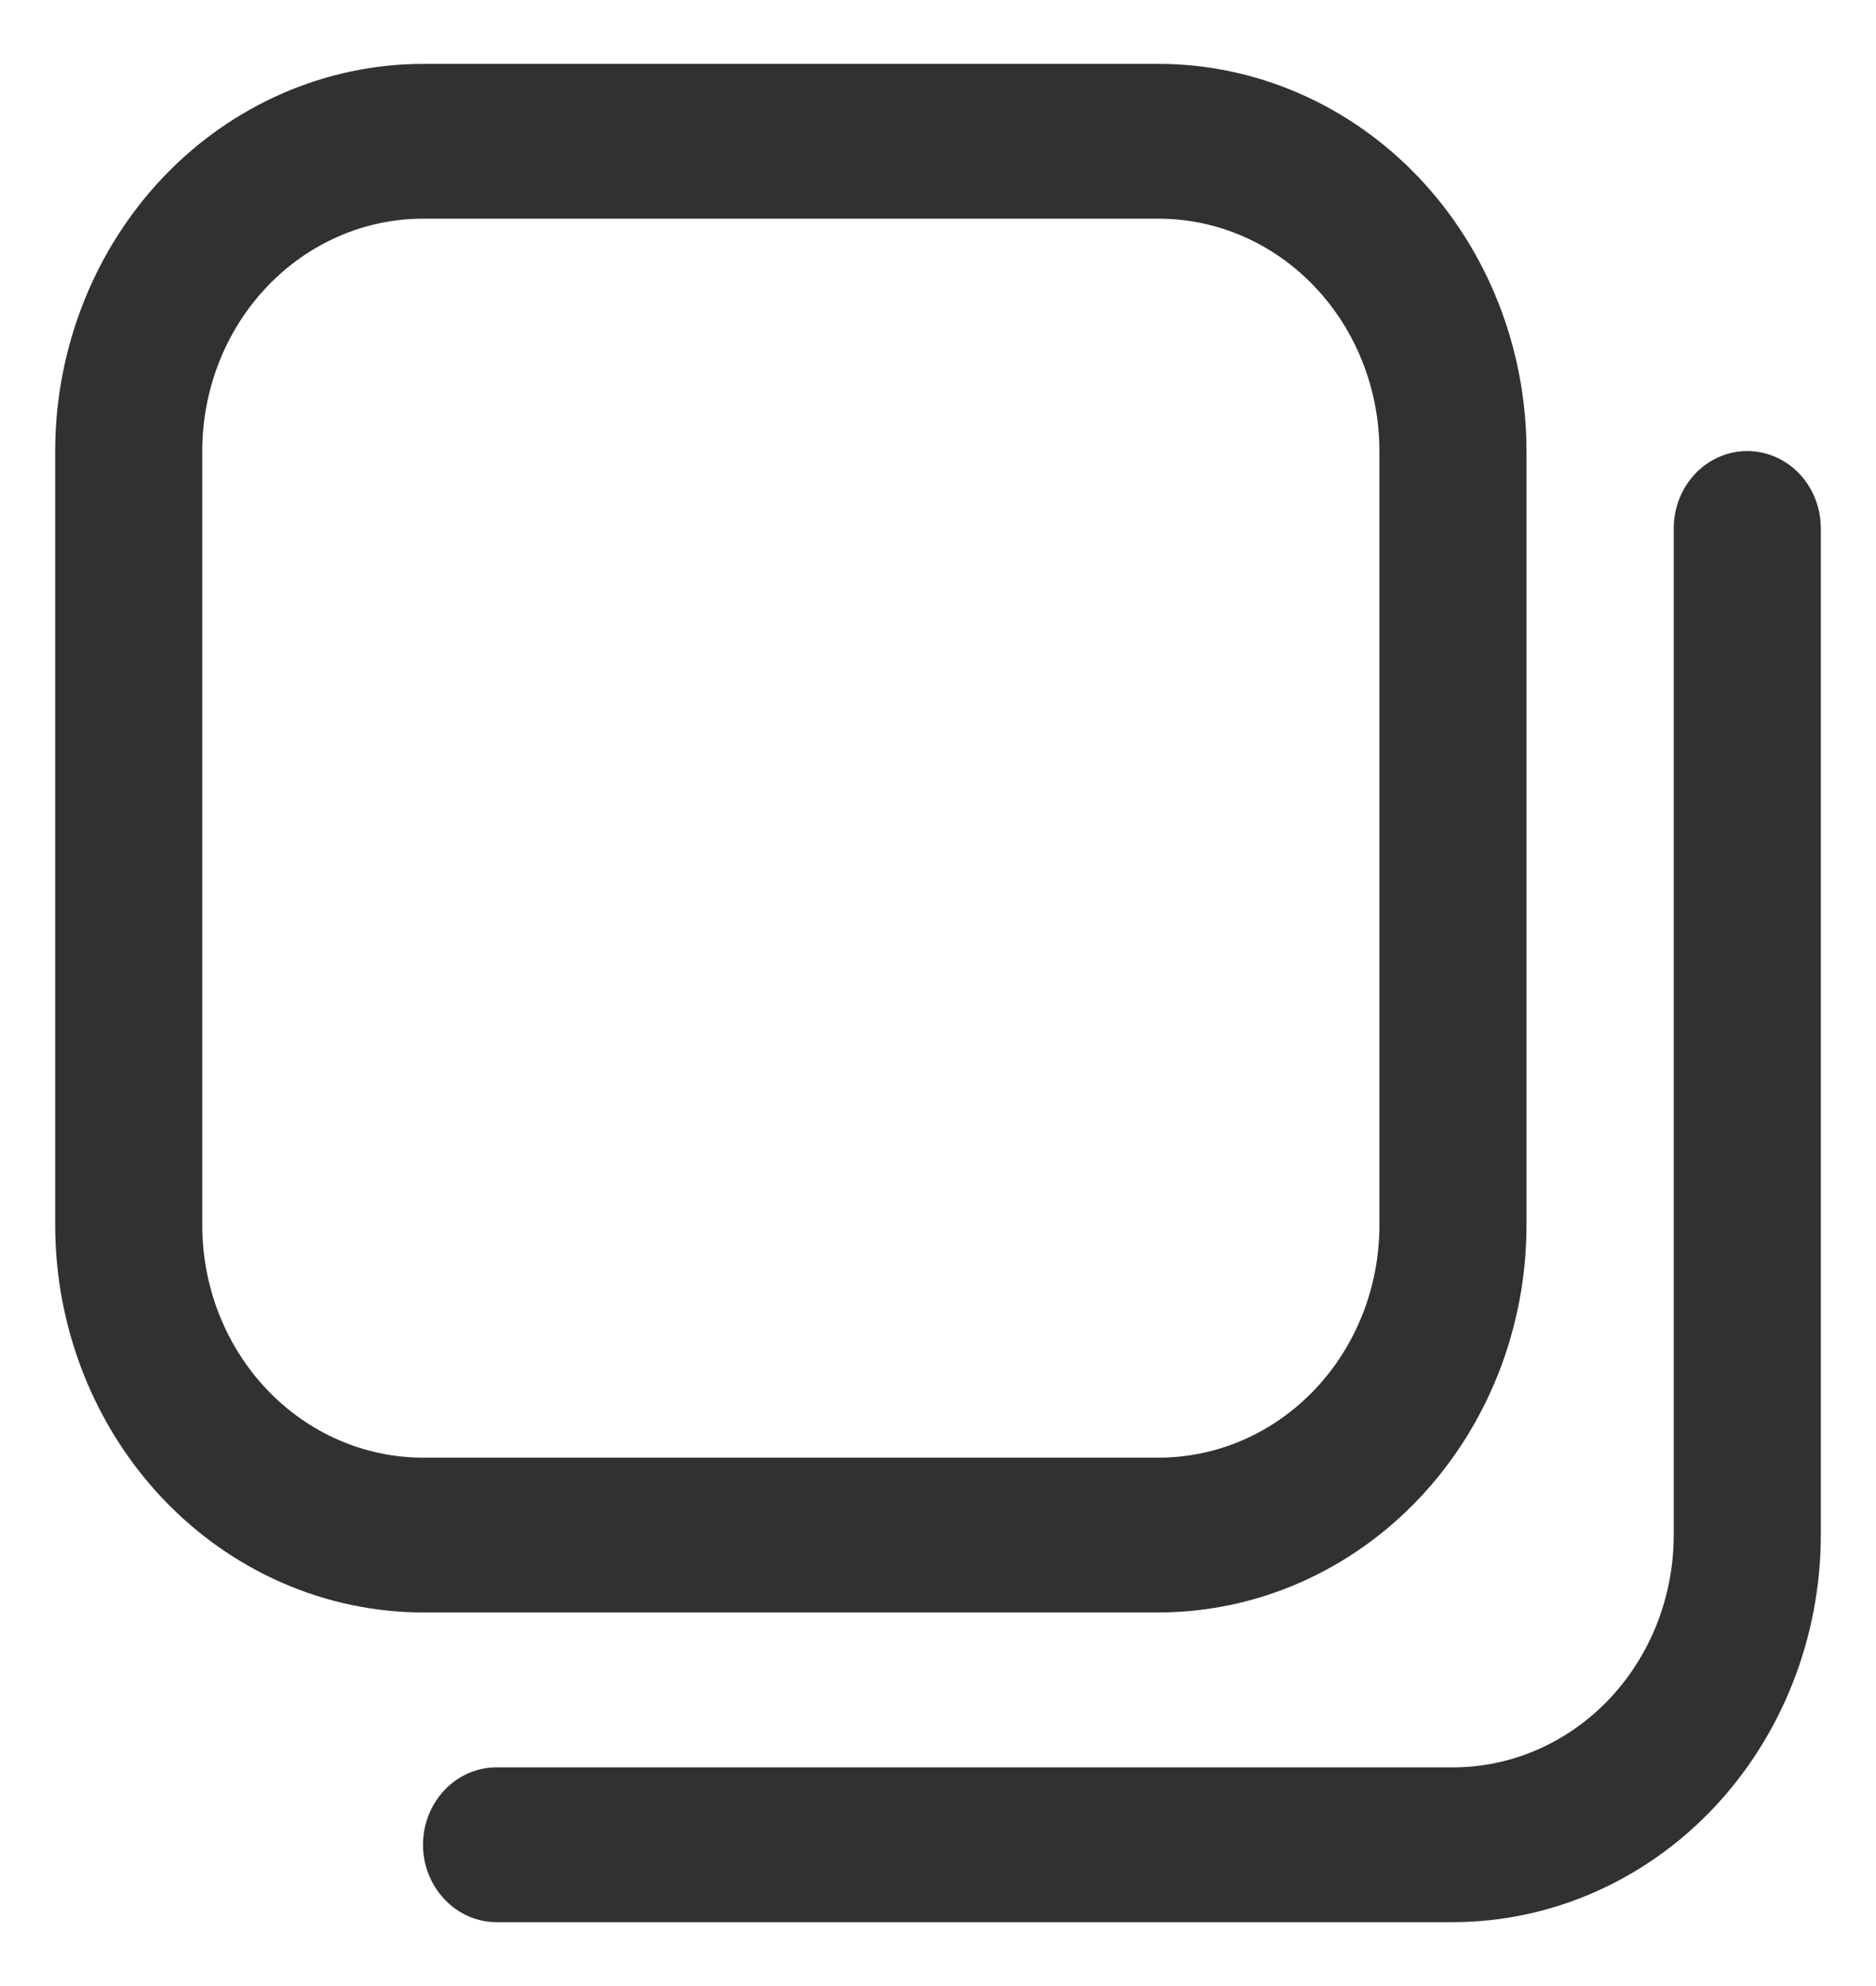 <svg width="17" height="18" viewBox="0 0 17 18" fill="none" xmlns="http://www.w3.org/2000/svg">
<g clip-path="url(#clip0_1437_245)">
<path d="M10.5 14.614H3.833C2.95 14.613 2.102 14.243 1.477 13.585C0.853 12.927 0.501 12.036 0.5 11.105L0.5 4.088C0.501 3.158 0.853 2.266 1.477 1.608C2.102 0.95 2.95 0.58 3.833 0.579L10.5 0.579C11.384 0.58 12.231 0.95 12.856 1.608C13.481 2.266 13.832 3.158 13.833 4.088V11.105C13.832 12.036 13.481 12.927 12.856 13.585C12.231 14.243 11.384 14.613 10.5 14.614ZM3.833 1.982C3.303 1.982 2.794 2.204 2.419 2.599C2.044 2.994 1.833 3.529 1.833 4.088V11.105C1.833 11.664 2.044 12.199 2.419 12.594C2.794 12.989 3.303 13.211 3.833 13.211H10.5C11.03 13.211 11.539 12.989 11.914 12.594C12.289 12.199 12.5 11.664 12.5 11.105V4.088C12.5 3.529 12.289 2.994 11.914 2.599C11.539 2.204 11.03 1.982 10.5 1.982H3.833ZM16.5 13.912V4.79C16.5 4.603 16.43 4.425 16.305 4.293C16.18 4.162 16.01 4.088 15.833 4.088C15.656 4.088 15.487 4.162 15.362 4.293C15.237 4.425 15.167 4.603 15.167 4.79V13.912C15.167 14.471 14.956 15.006 14.581 15.401C14.206 15.796 13.697 16.018 13.167 16.018H4.5C4.323 16.018 4.154 16.091 4.029 16.223C3.904 16.355 3.833 16.533 3.833 16.719C3.833 16.905 3.904 17.084 4.029 17.215C4.154 17.347 4.323 17.421 4.5 17.421H13.167C14.05 17.42 14.898 17.05 15.523 16.392C16.147 15.734 16.499 14.843 16.5 13.912Z" fill="#323130"/>
</g>
<defs>
<clipPath id="clip0_1437_245">
<rect width="16" height="16.842" fill="white" transform="translate(0.5 0.579)"/>
</clipPath>
</defs>
</svg>
